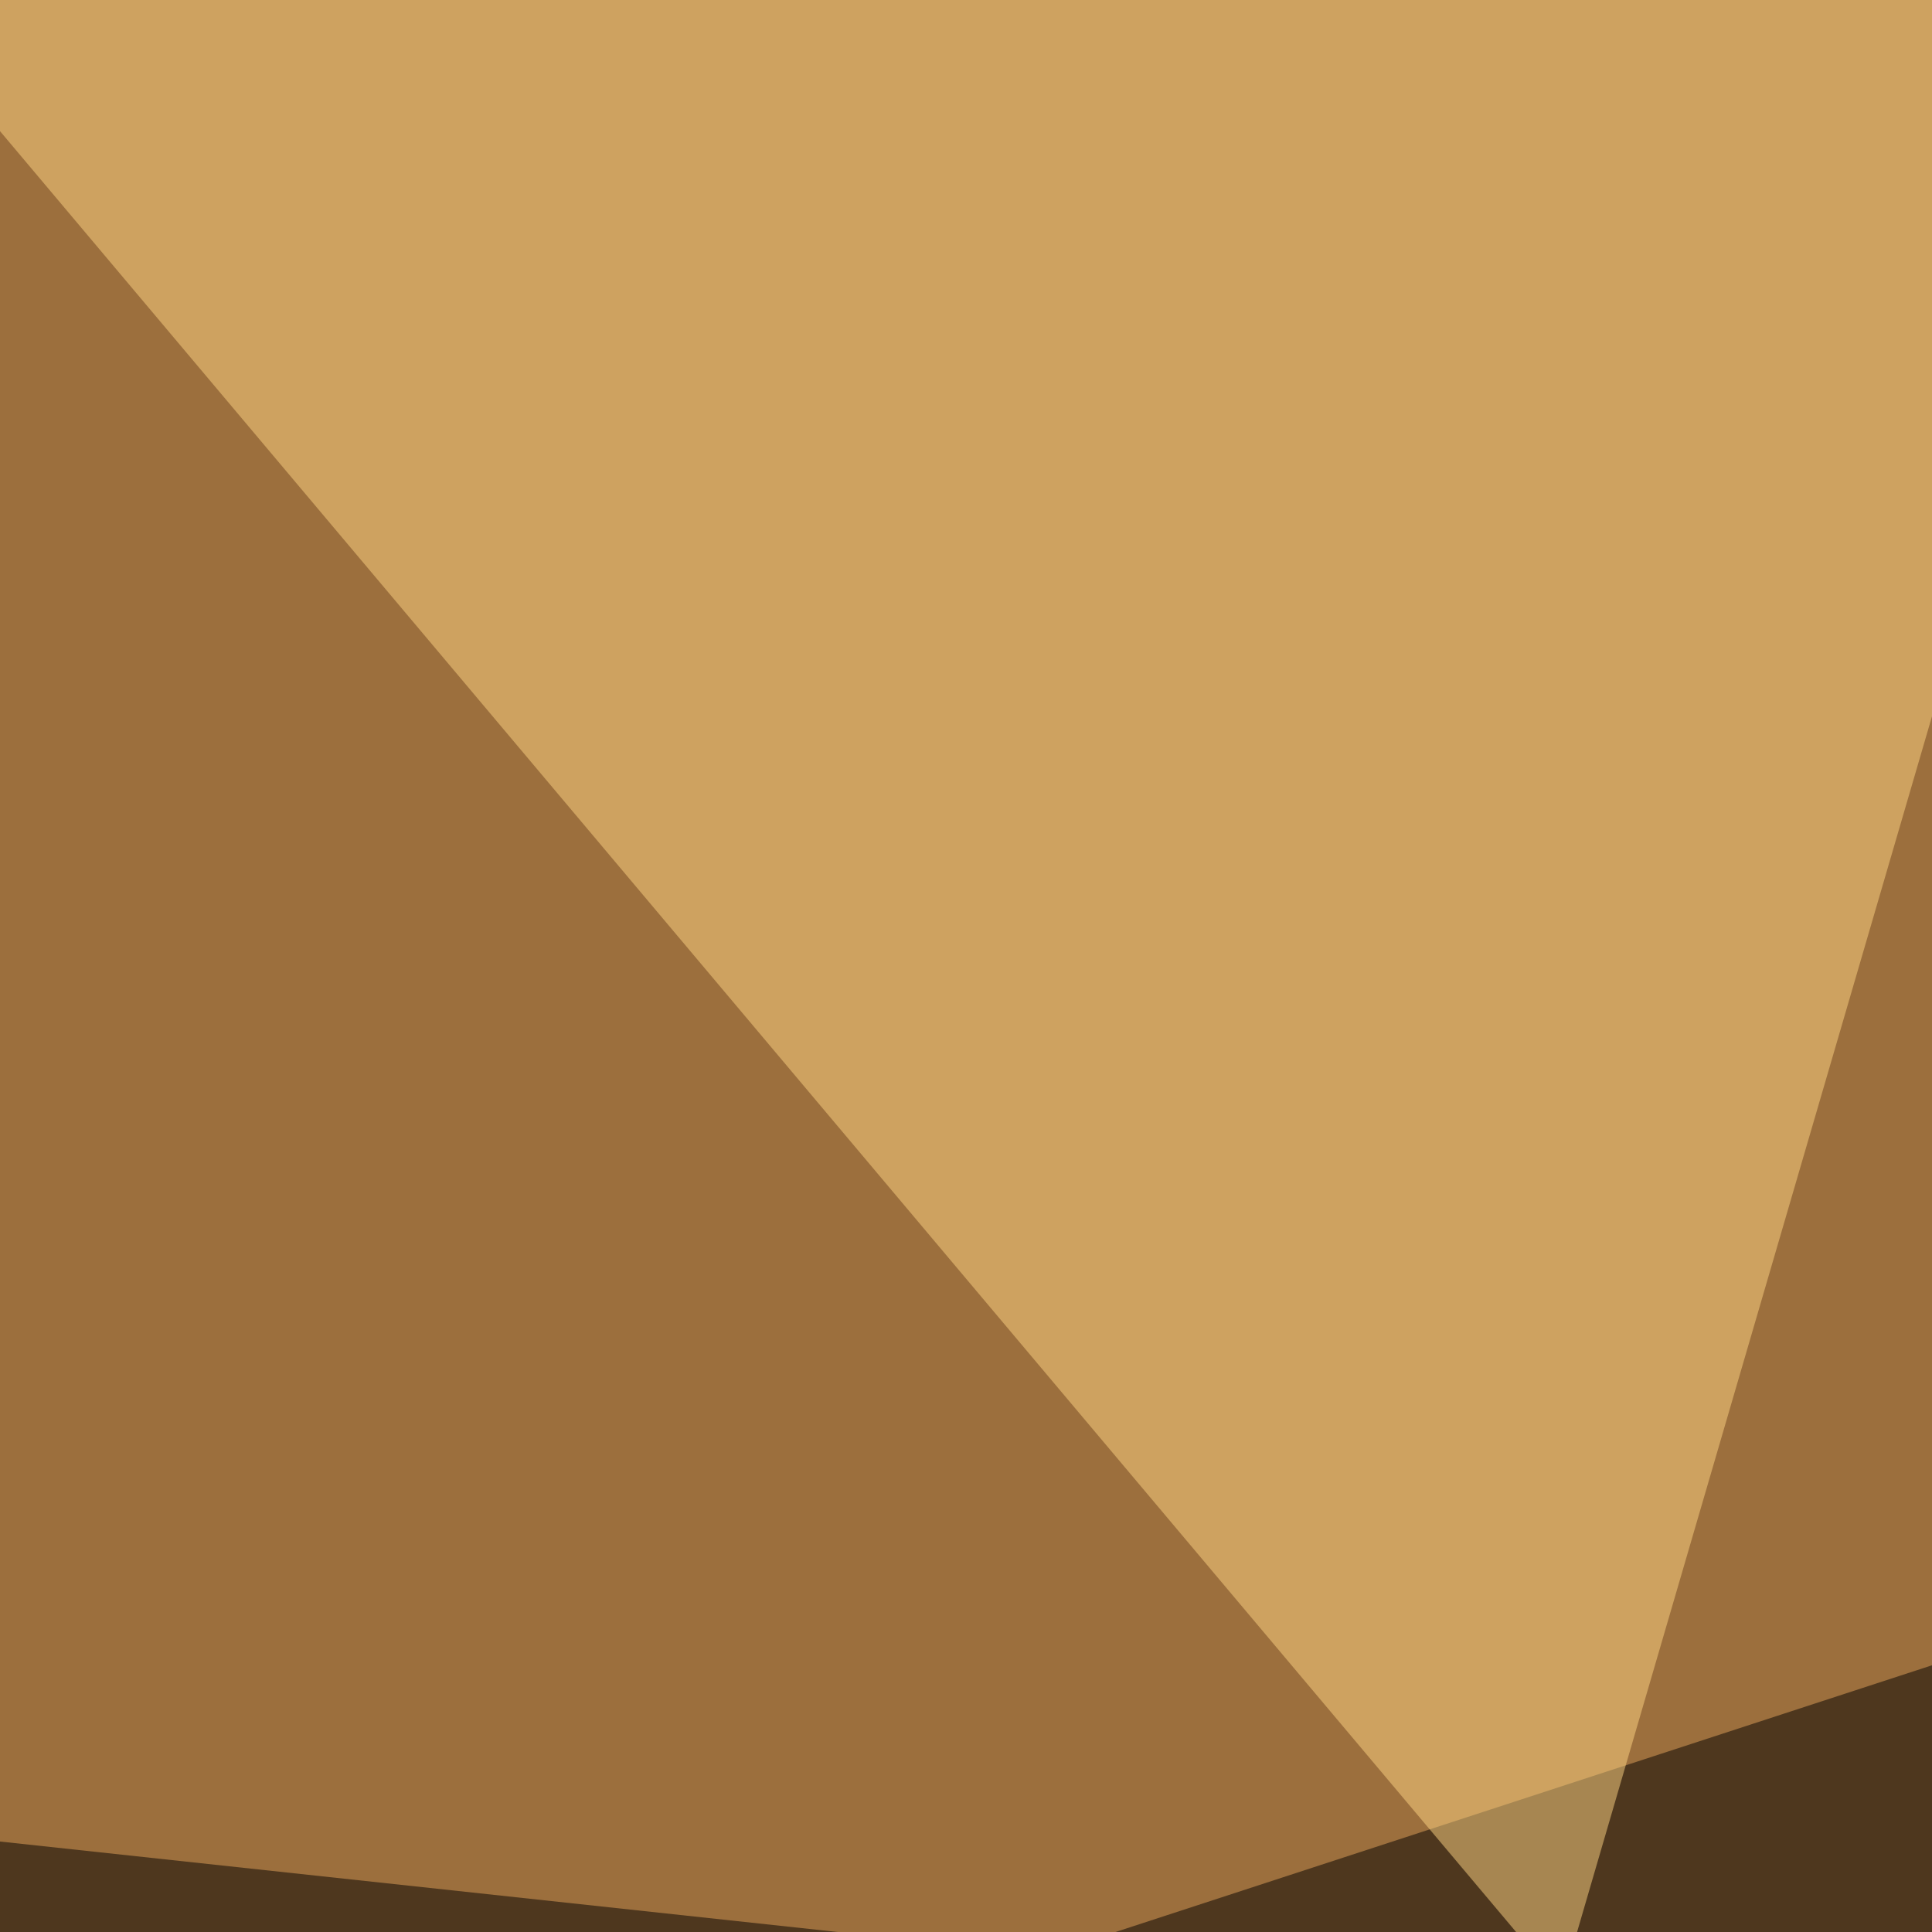 <svg xmlns="http://www.w3.org/2000/svg" width="600" height="600"><filter id="a"><feGaussianBlur stdDeviation="55"/></filter><rect width="100%" height="100%" fill="#9c6f3d"/><g filter="url(#a)"><g fill-opacity=".5"><path d="M795.4 795.4L-45.4 728l735.3-240.2z"/><path fill="#ffd684" d="M484.9 616.7L678.2-45.4-45.4-13.2z"/><path d="M728 323.7L613.8 48.3 625.5 734z"/><path d="M19 795.4L-45.4 567l840.8 90.8z"/></g></g></svg>